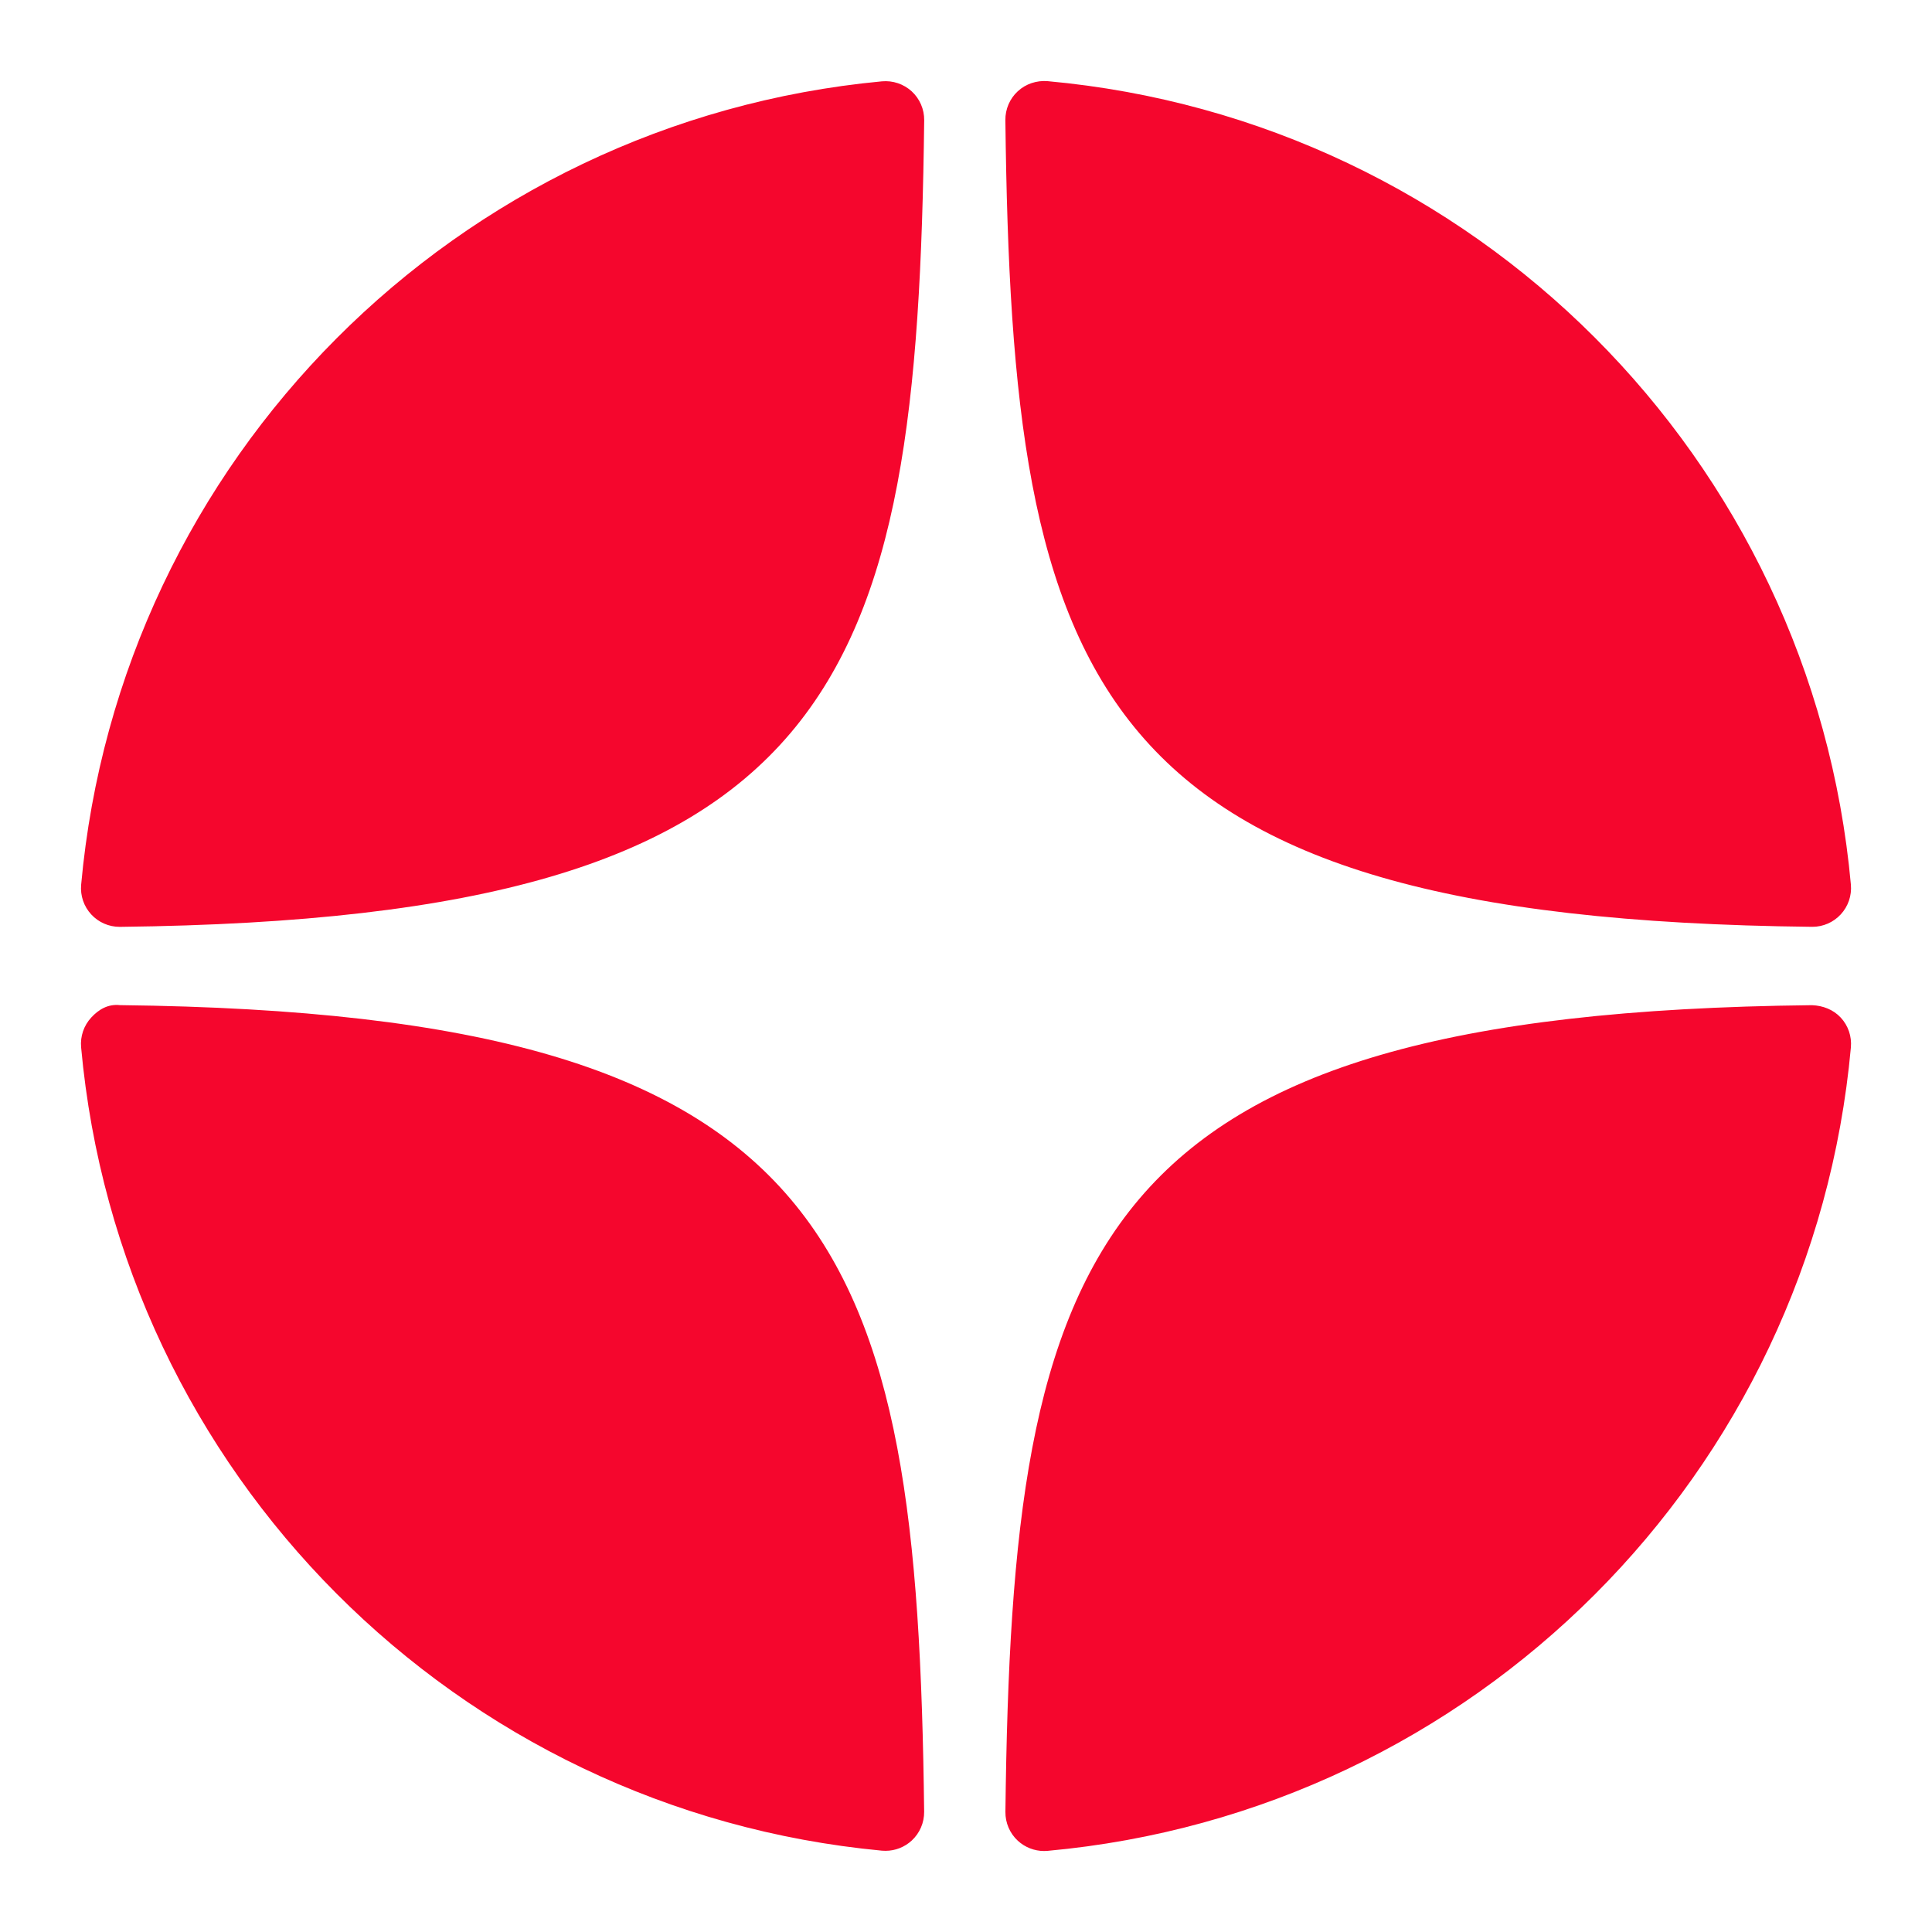 <?xml version="1.0" encoding="UTF-8"?> <svg xmlns="http://www.w3.org/2000/svg" width="221" height="221" viewBox="0 0 221 221" fill="none"> <path d="M207.271 106.018C207.289 106.018 207.302 106.018 207.32 106.018C208.553 106.018 209.729 105.501 210.564 104.595C211.413 103.675 211.833 102.442 211.722 101.196C207.285 52.386 168.641 13.728 119.826 9.282C118.589 9.185 117.342 9.587 116.423 10.44C115.503 11.289 114.991 12.486 115.004 13.737C115.773 78.605 124.33 105.112 207.271 106.018ZM207.271 114.982C124.33 115.888 115.777 142.395 115.008 207.262C114.995 208.513 115.508 209.711 116.427 210.56C117.249 211.316 118.323 211.735 119.428 211.735C119.561 211.735 119.698 211.731 119.831 211.718C168.645 207.271 207.289 168.618 211.722 119.804C211.833 118.557 211.417 117.324 210.564 116.405C209.711 115.486 208.522 115.03 207.271 114.982ZM100.878 9.304C52.218 13.879 13.698 52.527 9.282 101.205C9.171 102.451 9.587 103.684 10.44 104.604C11.275 105.51 12.456 106.022 13.684 106.022C13.702 106.022 13.72 106.022 13.737 106.022C96.405 105.072 104.94 78.579 105.718 13.755C105.731 12.504 105.214 11.302 104.294 10.453C103.366 9.604 102.124 9.189 100.878 9.304ZM13.733 114.977C12.358 114.823 11.28 115.477 10.436 116.396C9.587 117.315 9.167 118.549 9.278 119.795C13.693 168.473 52.218 207.121 100.878 211.696C101.015 211.709 101.156 211.713 101.293 211.713C102.398 211.713 103.468 211.298 104.29 210.542C105.209 209.693 105.726 208.491 105.713 207.24C104.935 142.421 96.405 115.928 13.733 114.977Z" fill="#F5062D"></path> </svg> 
